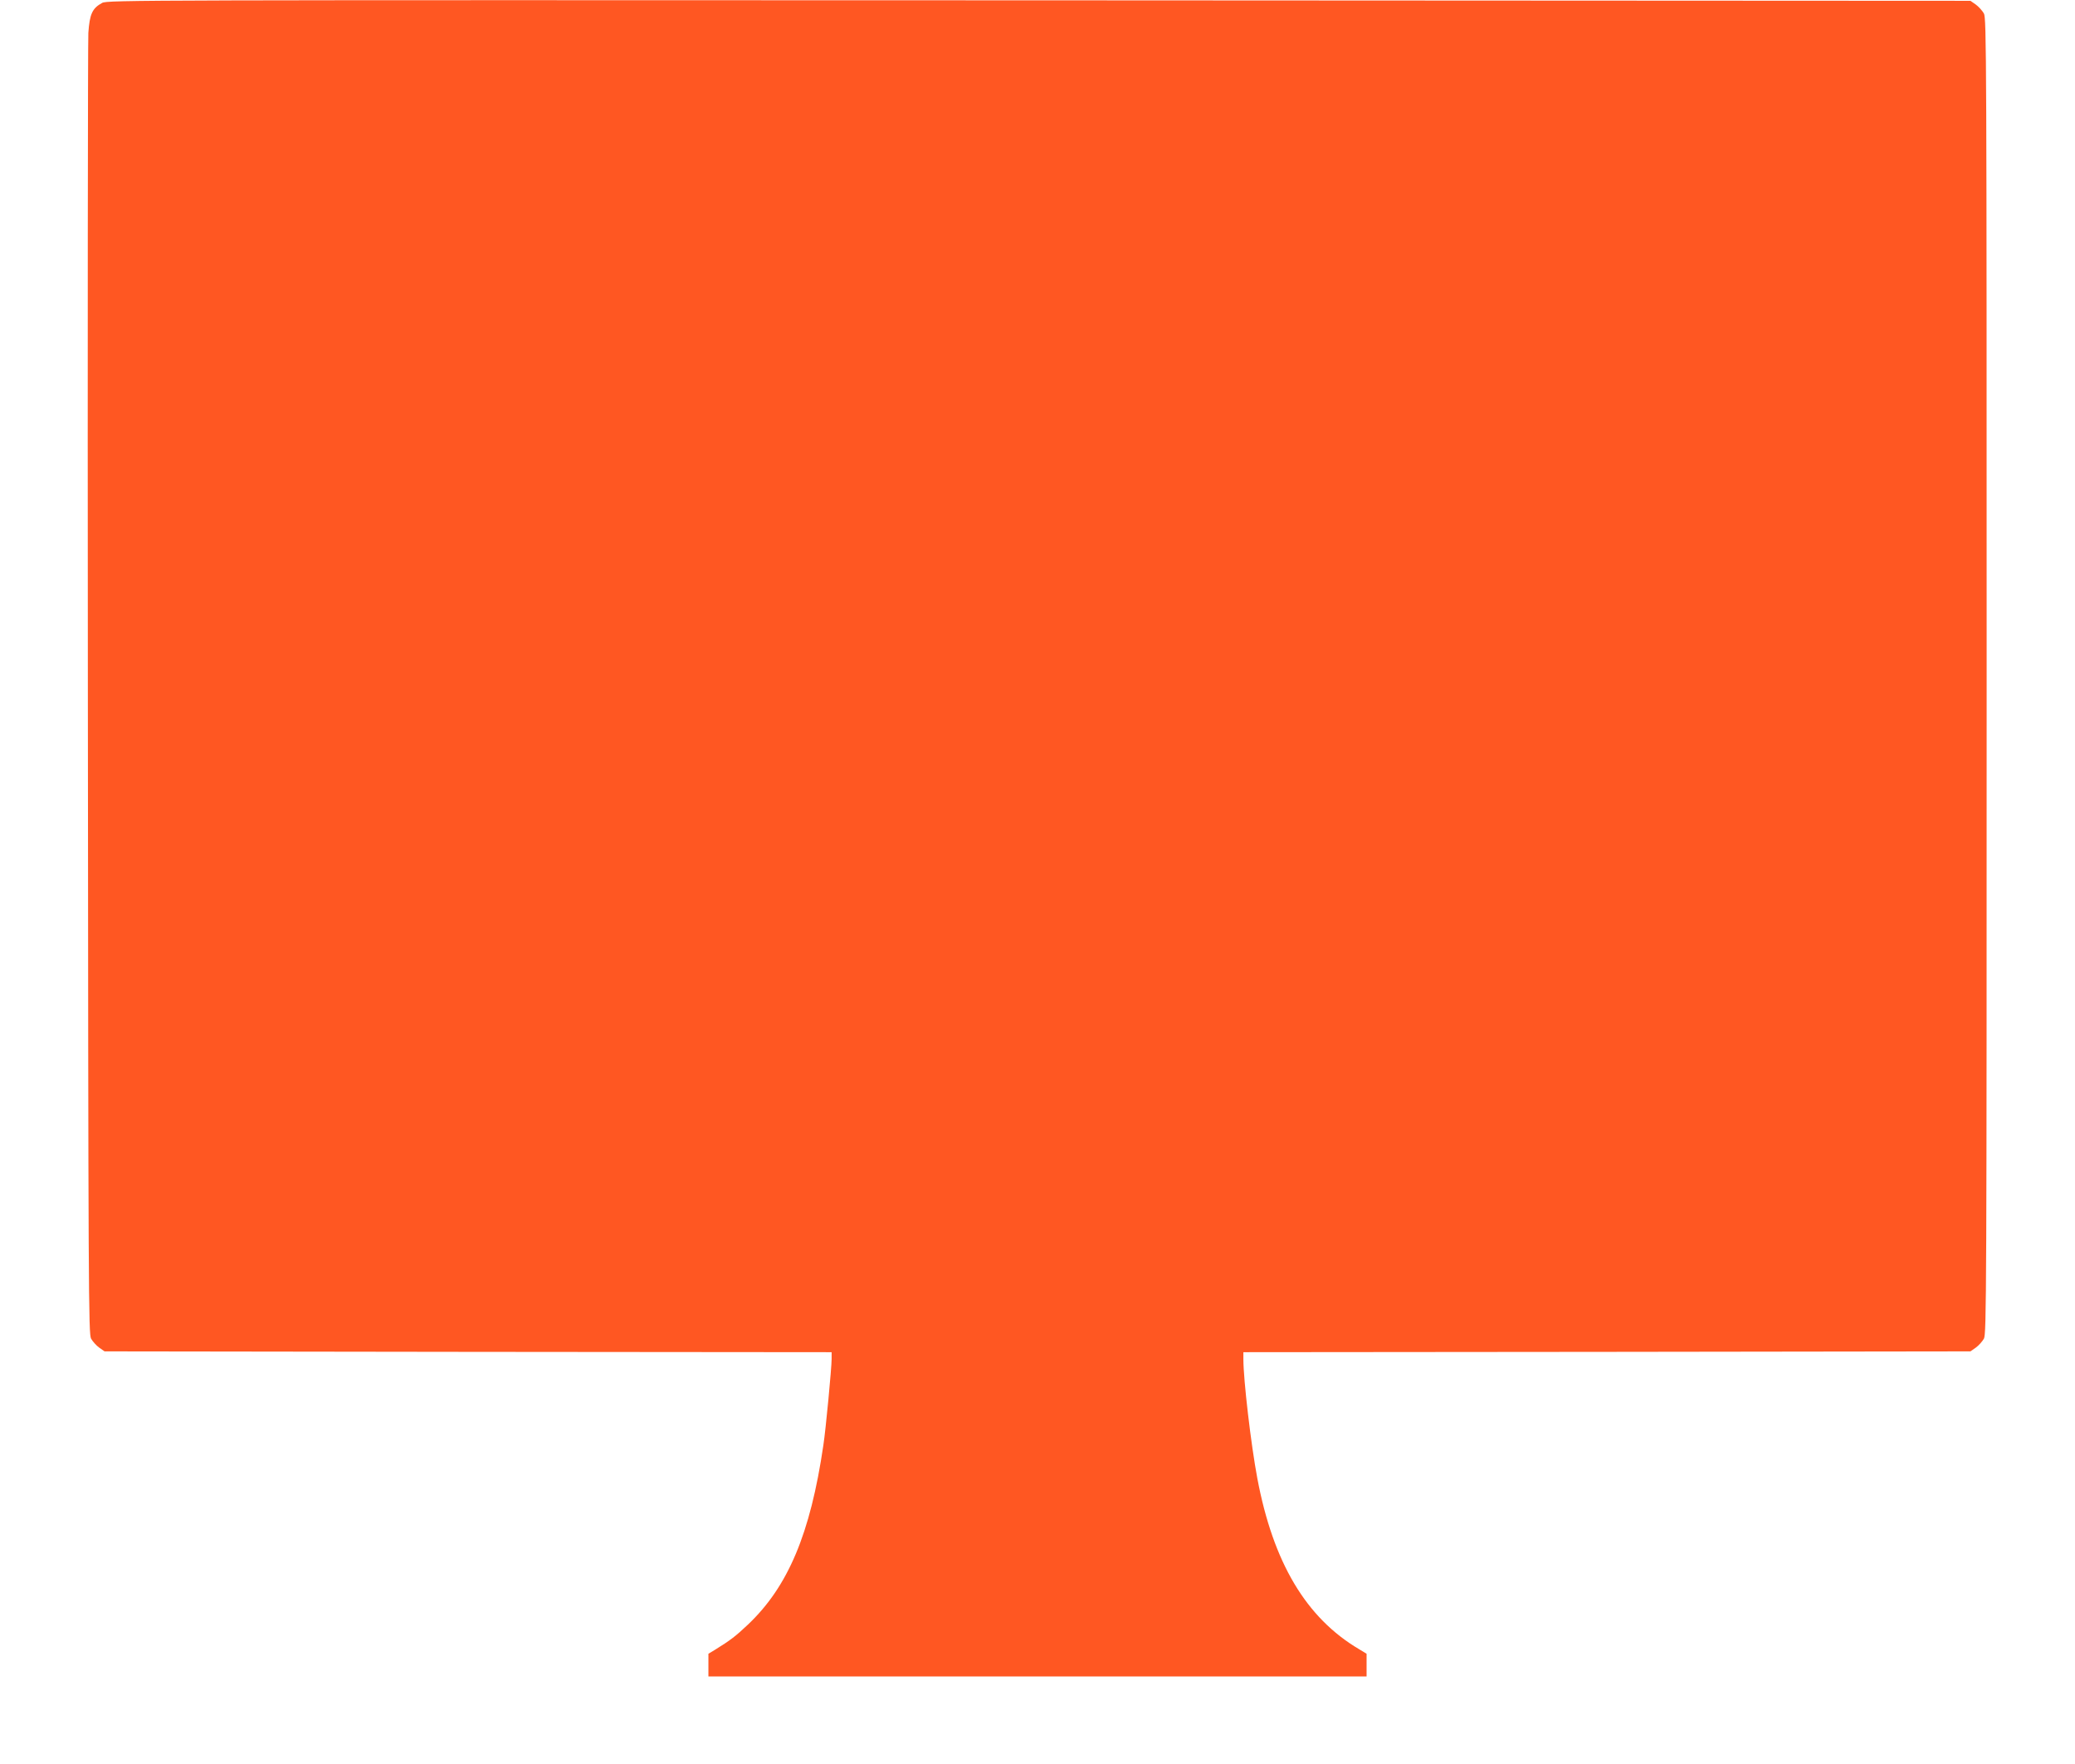 <?xml version="1.0" standalone="no"?>
<!DOCTYPE svg PUBLIC "-//W3C//DTD SVG 20010904//EN"
 "http://www.w3.org/TR/2001/REC-SVG-20010904/DTD/svg10.dtd">
<svg version="1.0" xmlns="http://www.w3.org/2000/svg"
 width="1280pt" height="1088pt" viewBox="0 0 1280 1088"
 preserveAspectRatio="xMidYMid meet">
<g transform="translate(0,1088) scale(0.1,-0.1)"
fill="#ff5722" stroke="none">
<path d="M630 10862 c-61 -33 -77 -69 -85 -185 -3 -56 -5 -1884 -3 -4062 3
-3736 4 -3962 20 -3992 10 -17 32 -42 50 -55 l33 -23 2243 -3 2242 -2 0 -43
c0 -52 -36 -434 -51 -531 -80 -546 -218 -872 -465 -1106 -76 -72 -109 -97
-201 -154 l-43 -26 0 -70 0 -70 2030 0 2030 0 0 70 0 70 -46 28 c-327 193
-530 534 -628 1054 -39 207 -86 608 -86 735 l0 43 2243 2 2242 3 33 23 c18 13
40 38 50 55 16 30 17 265 17 4087 0 3830 -1 4057 -17 4087 -10 17 -32 42 -50
55 l-33 23 -5745 3 c-5578 2 -5746 2 -5780 -16z"/>
</g>
</svg>
